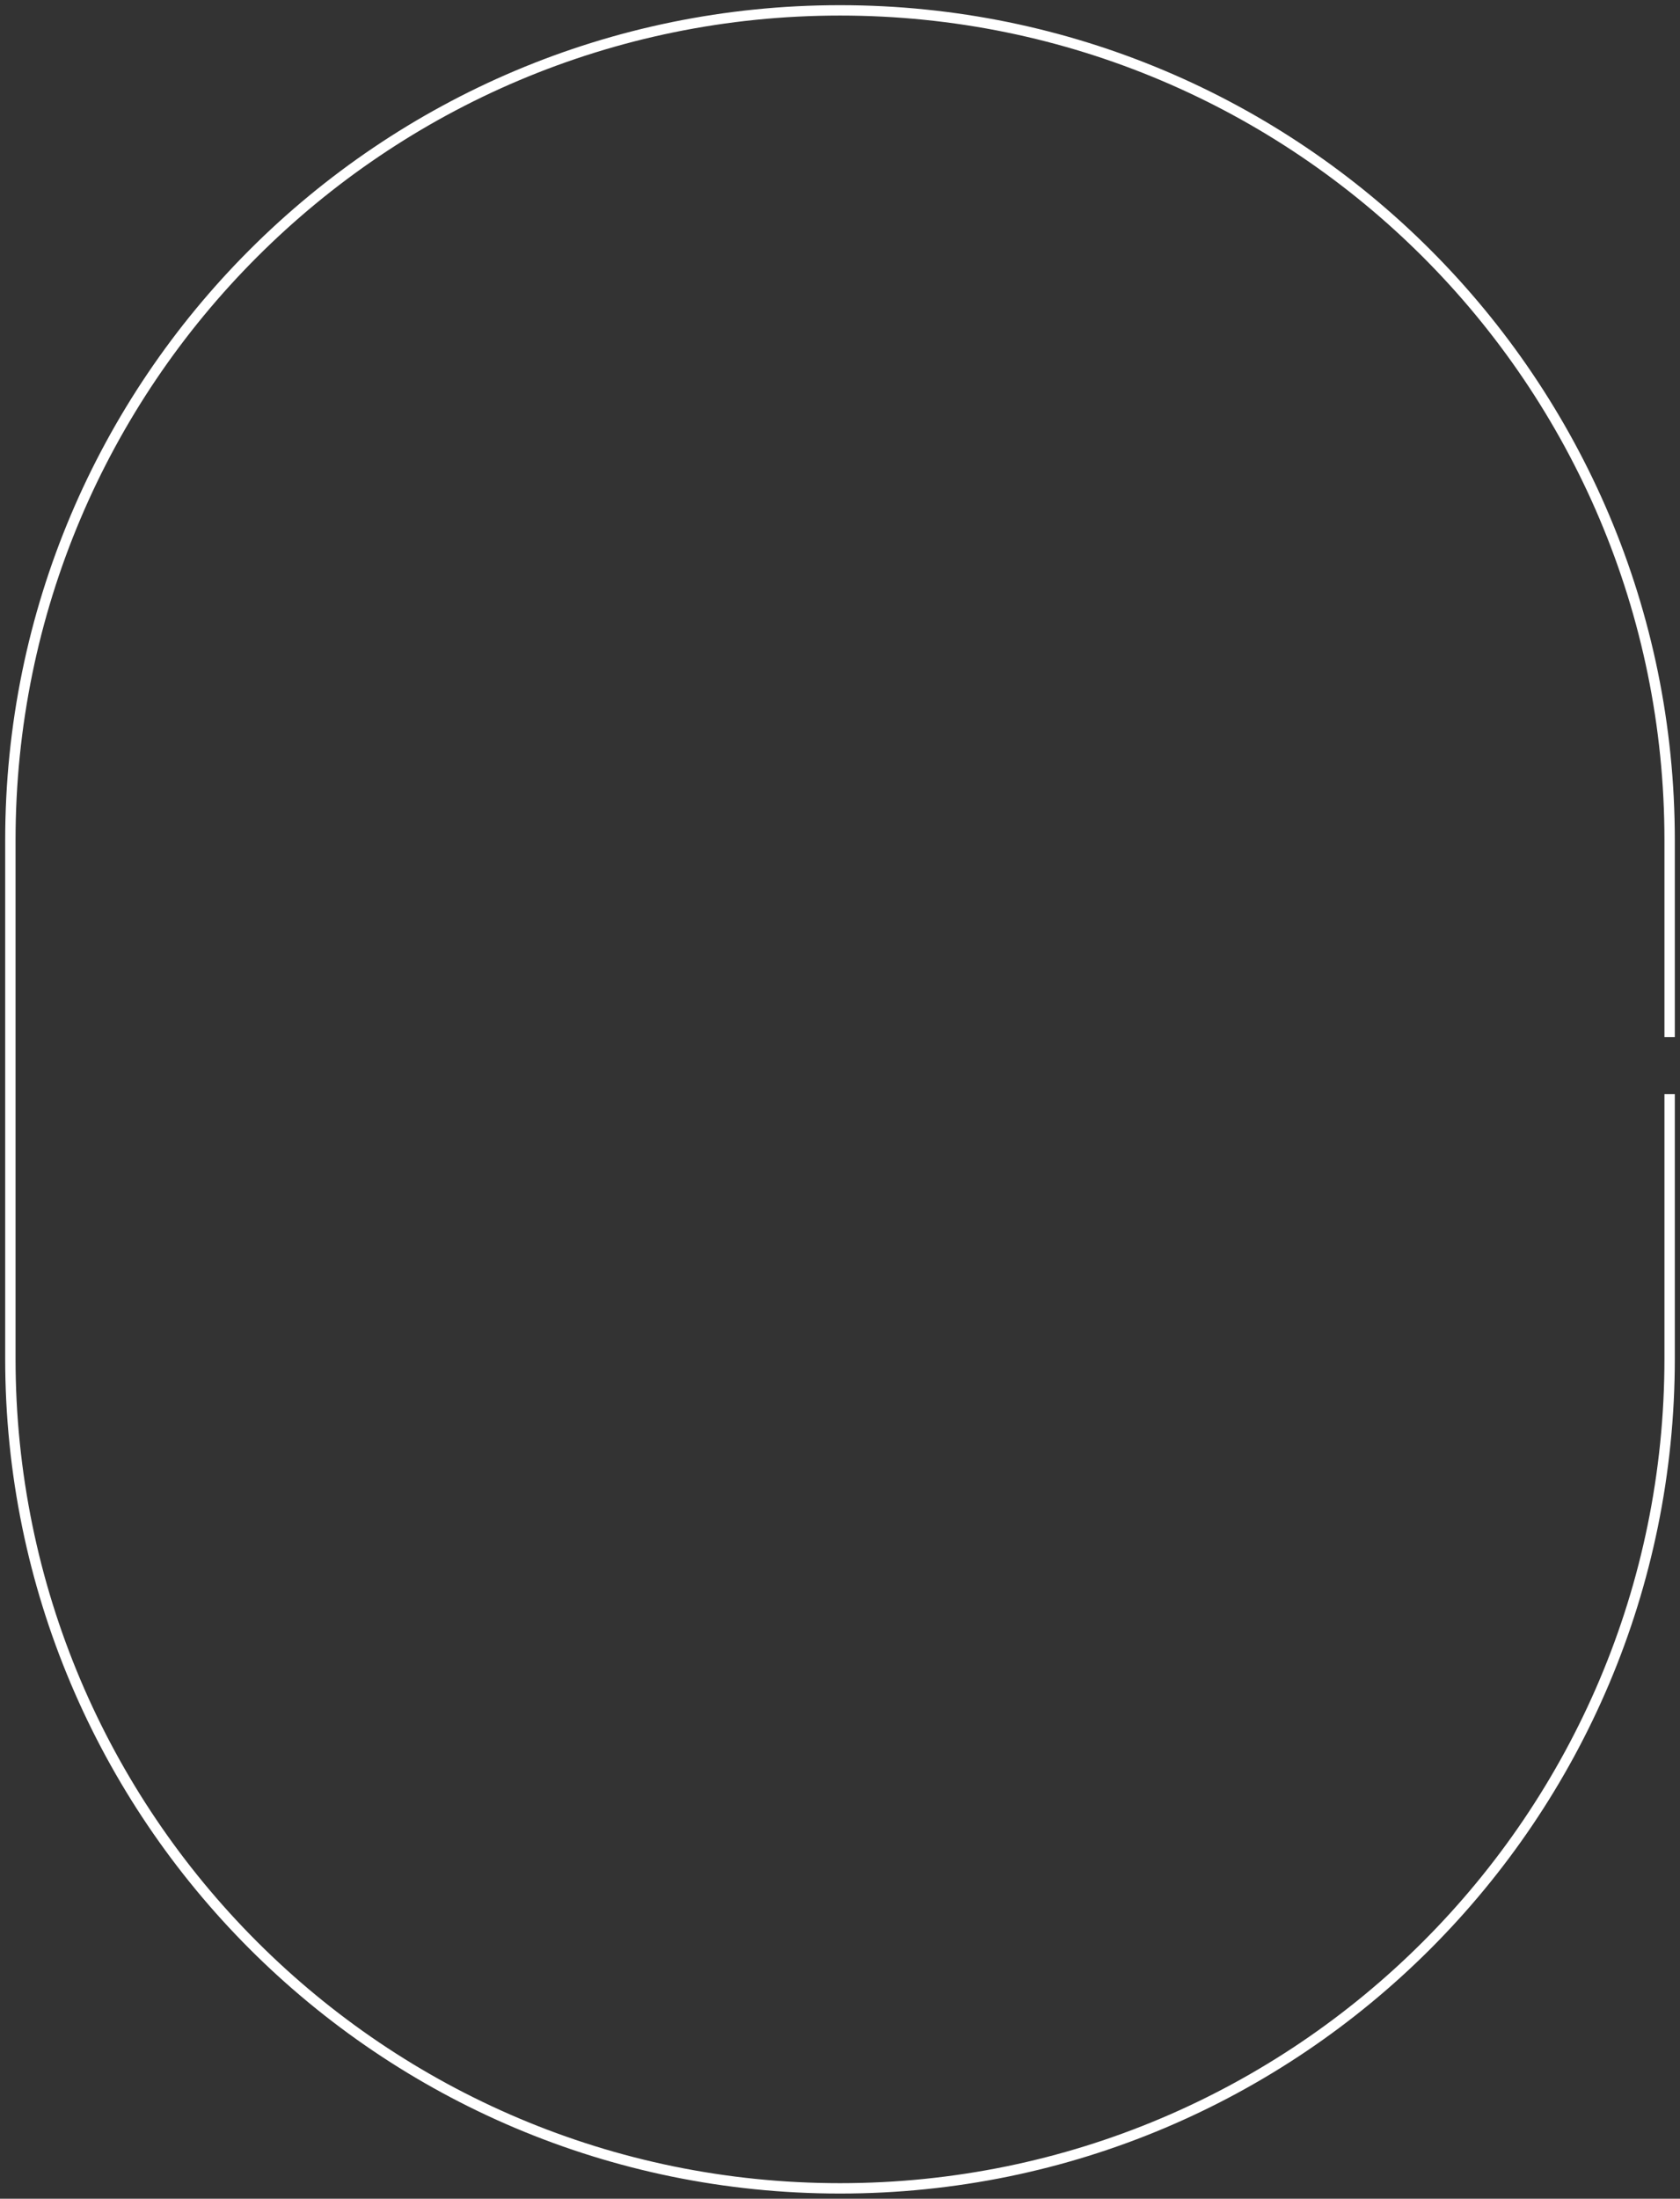 <svg width="162" height="212" viewBox="0 0 162 212" fill="none" xmlns="http://www.w3.org/2000/svg">
<rect x="0" y="0" width="162" height="212" fill="#333333" stroke="none"/>
<path d="M161 100V81C161 36.817 125.183 1 81 1V1C36.817 1 1 36.817 1 81V131C1 175.183 36.817 211 81 211V211C125.183 211 161 175.183 161 131V105.5" stroke="white"/>
</svg>
